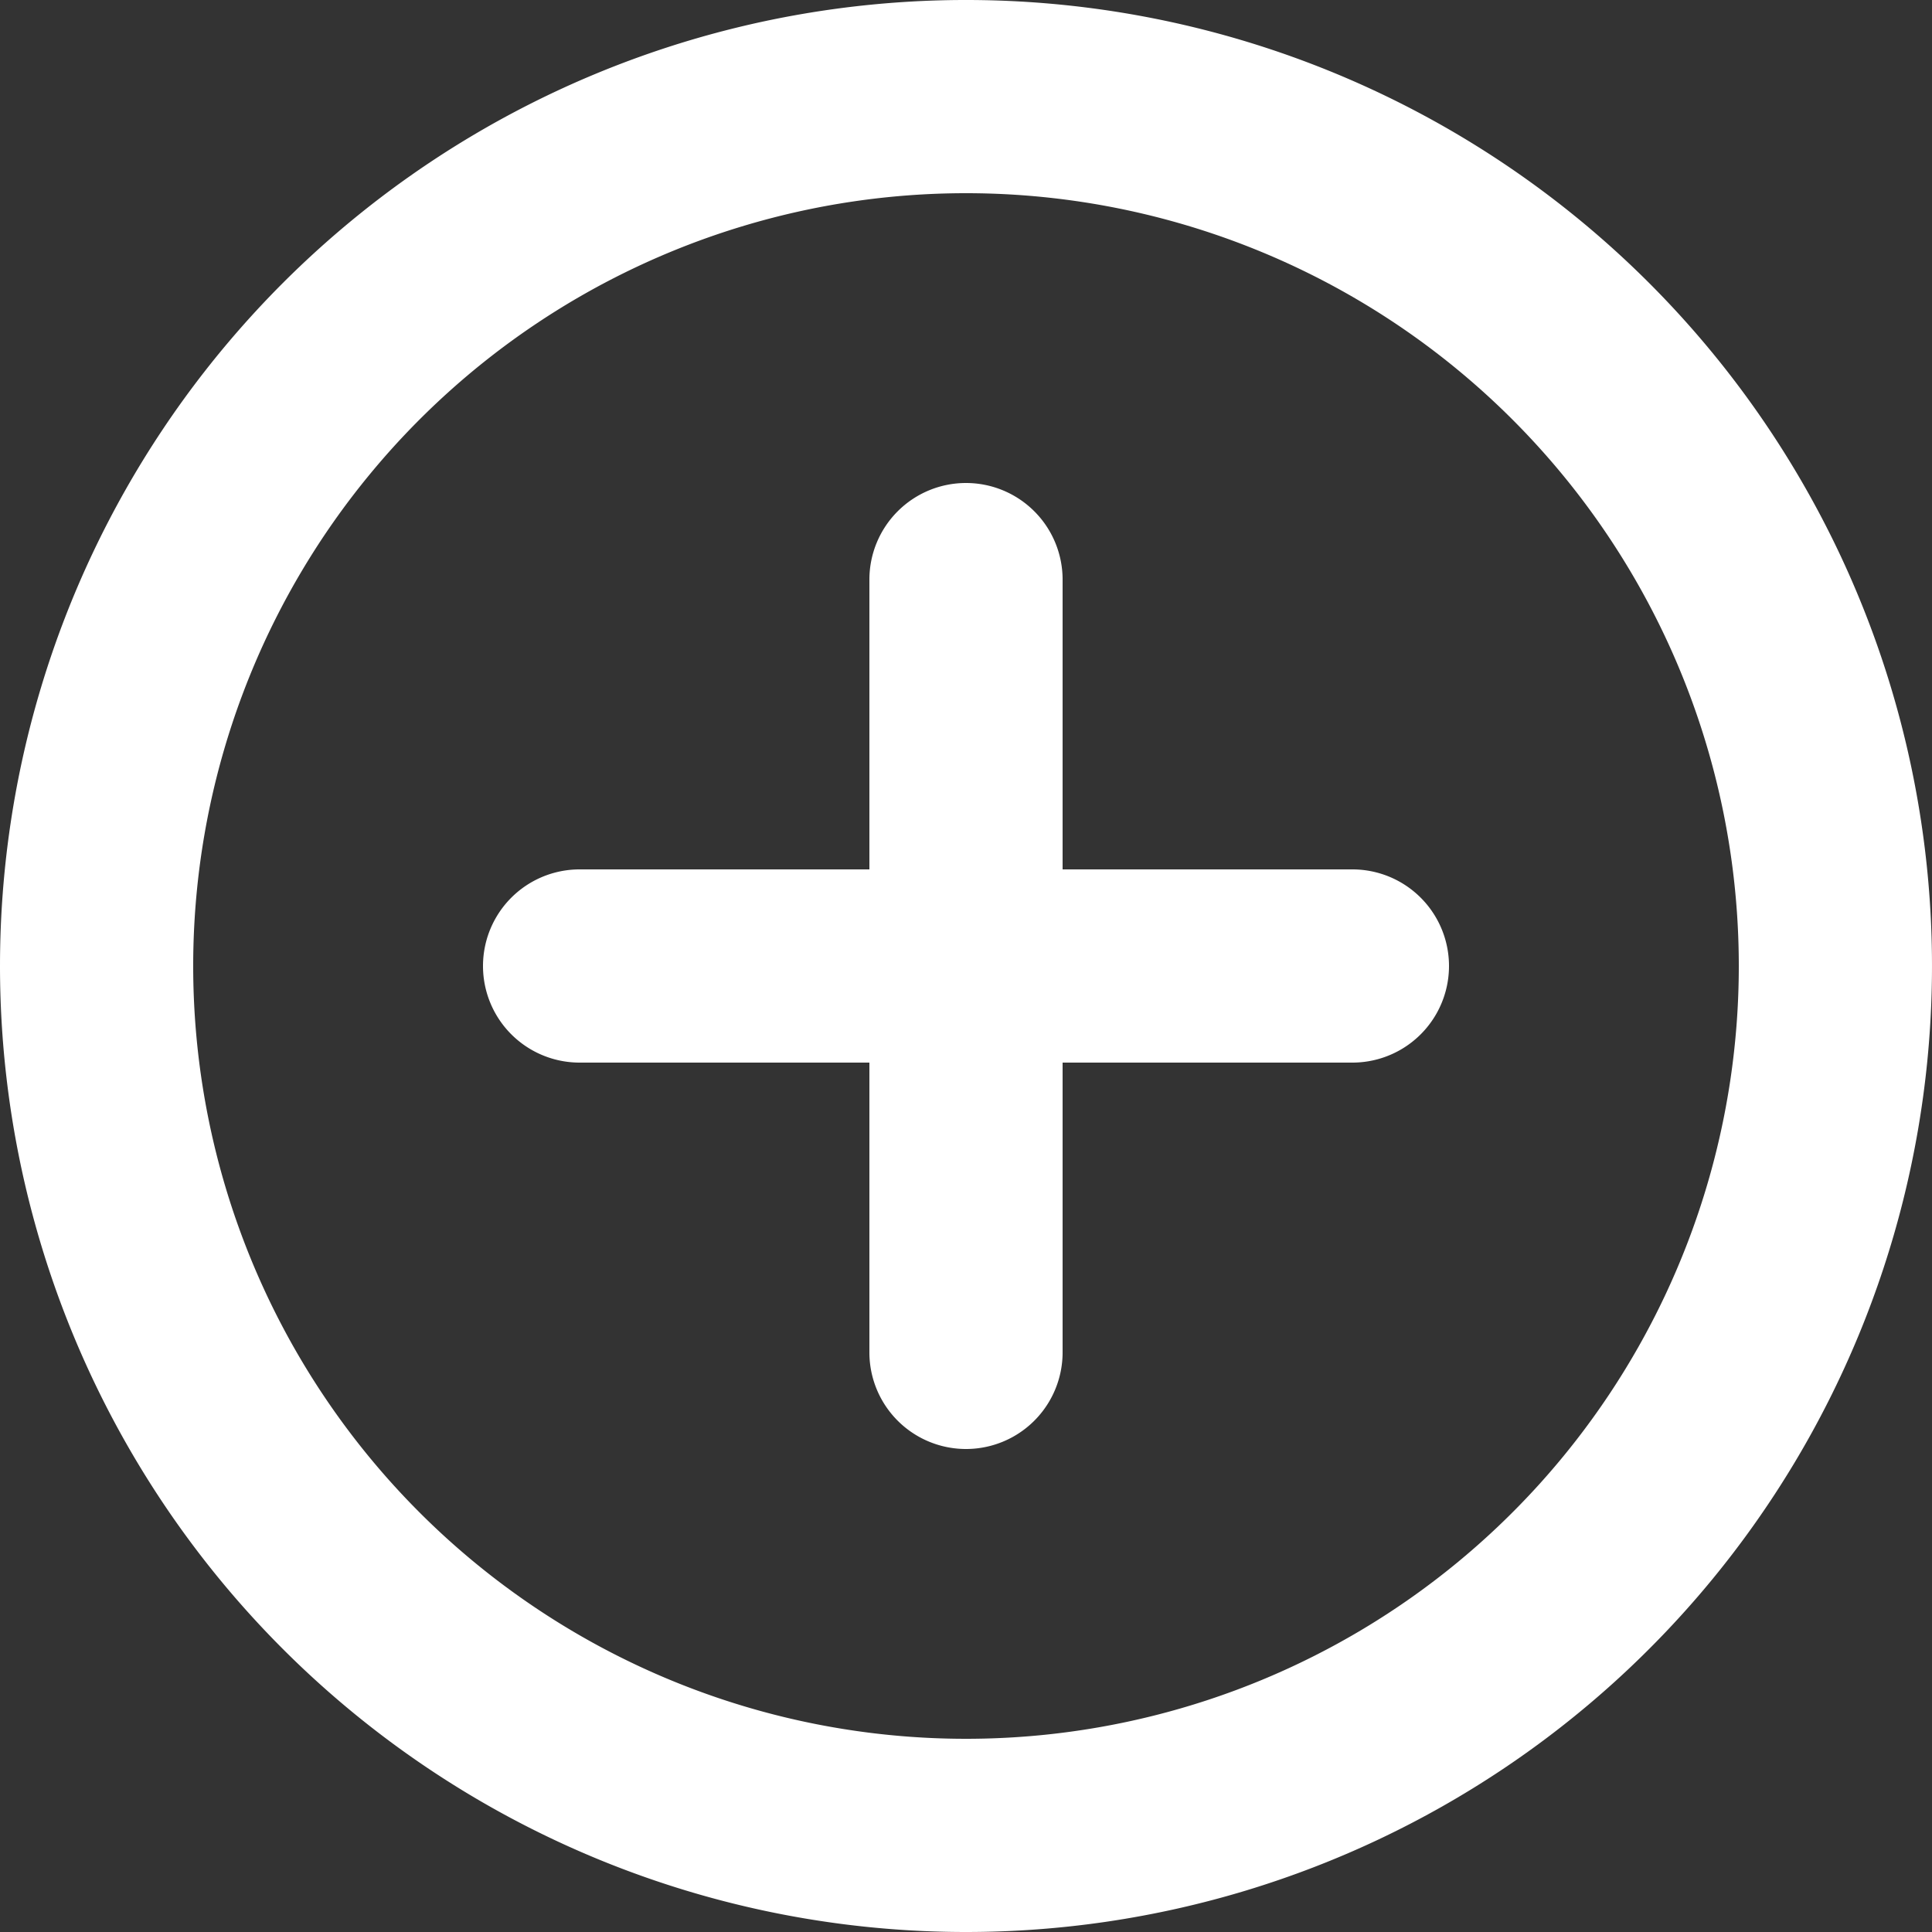 <svg xmlns="http://www.w3.org/2000/svg" width="20" height="20" viewBox="0 0 20 20">
  <rect x="0" y="0" width="20" height="20" fill="#333333" stroke="none"/>
  <g id="Plus_cr-fr" data-name="Plus cr-fr" transform="translate(-2 -2)">
    <path id="Tracé_2457" data-name="Tracé 2457" d="M12,4a8,8,0,1,0,8,8A8,8,0,0,0,12,4ZM2,12A10,10,0,1,1,12,22,10,10,0,0,1,2,12Z" fill="#fff" fill-rule="evenodd"/>
    <path id="Tracé_2458" data-name="Tracé 2458" d="M12,7a1,1,0,0,1,1,1v3h3a1,1,0,0,1,0,2H13v3a1,1,0,0,1-2,0V13H8a1,1,0,0,1,0-2h3V8A1,1,0,0,1,12,7Z" fill="#fff" fill-rule="evenodd"/>
  </g>
</svg>
